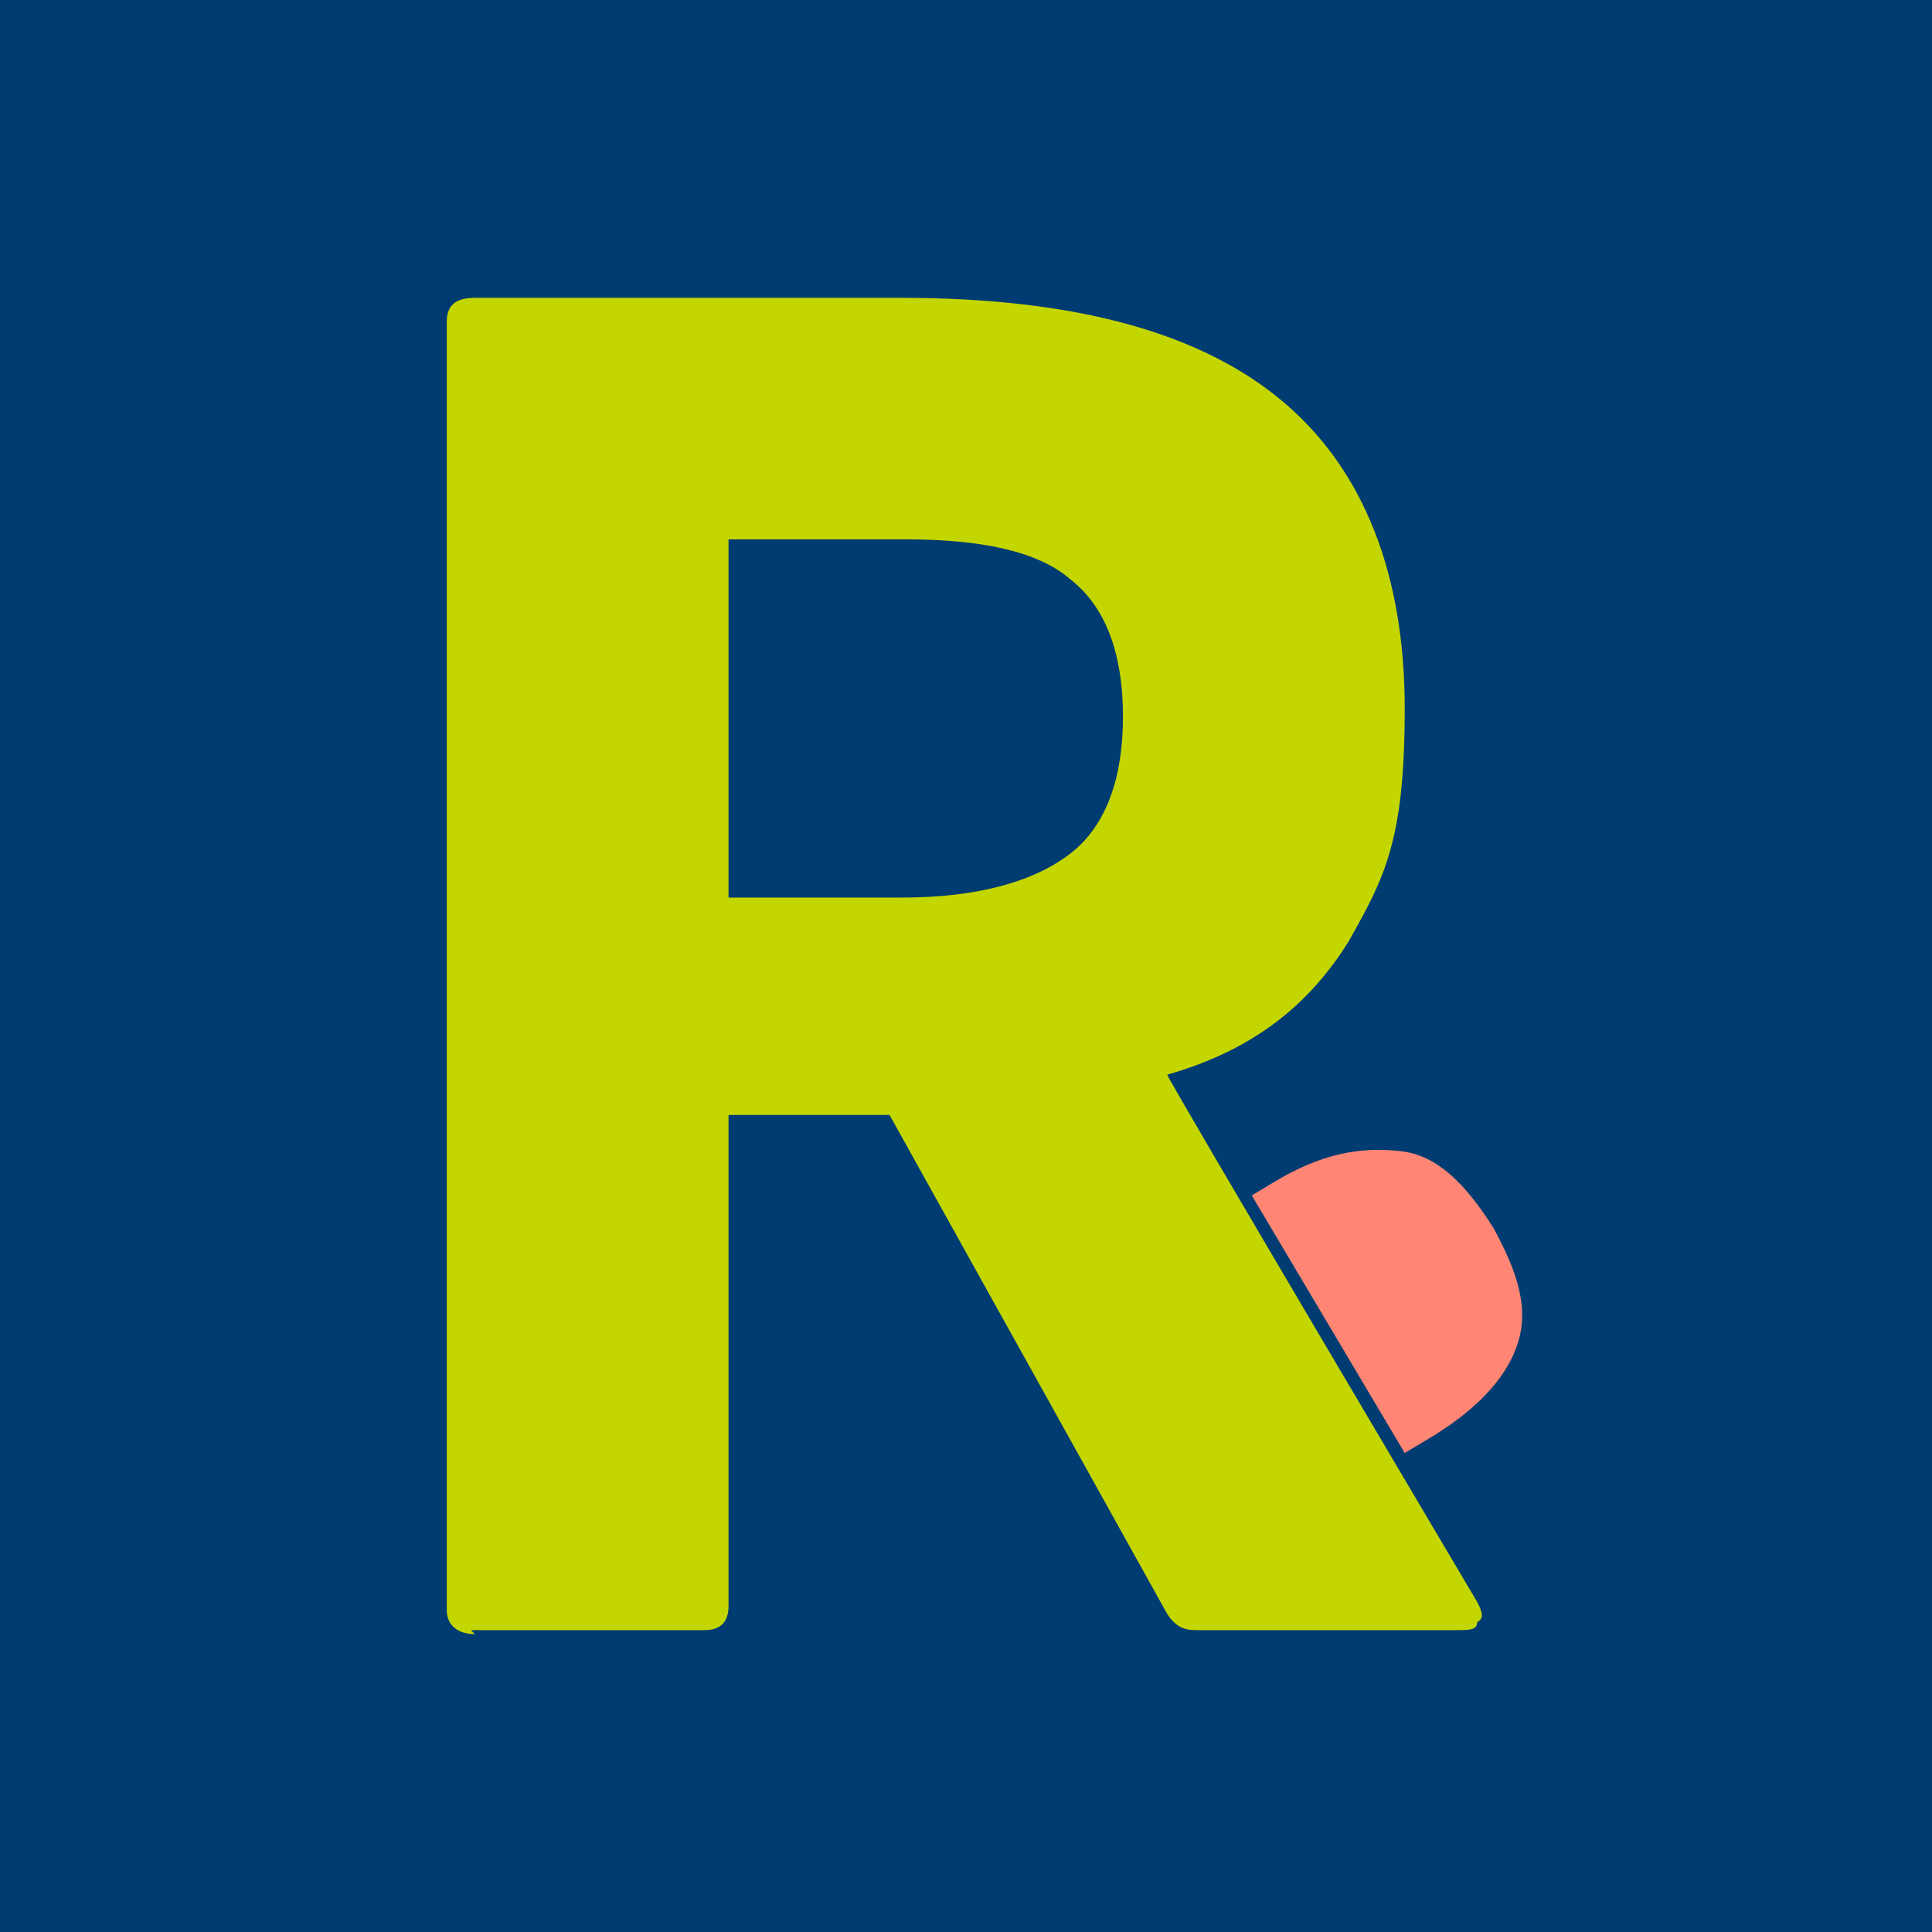<?xml version="1.0" encoding="UTF-8"?>
<svg id="Layer_1" data-name="Layer 1" xmlns="http://www.w3.org/2000/svg" version="1.1" viewBox="0 0 48 48">
  <defs>
    <style>
      .cls-1 {
        fill: #c4d600;
      }

      .cls-1, .cls-2, .cls-3 {
        stroke-width: 0px;
      }

      .cls-2 {
        fill: #003c71;
      }

      .cls-3 {
        fill: #ff8674;
      }
    </style>
  </defs>
  <rect class="cls-2" width="48" height="48"/>
  <path class="cls-1" d="M11.8,40.6c-.4,0-.7-.2-.7-.6V8c0-.4.2-.6.7-.6h10.6c4.4,0,7.5.9,9.5,2.6,2,1.7,3,4.3,3,7.6s-.5,4.2-1.4,5.8c-1,1.6-2.4,2.7-4.5,3.3h0c0,.1,7.7,13.1,7.7,13.1.1.2.2.4,0,.5,0,.2-.2.2-.5.2h-6.5c-.3,0-.5-.1-.7-.4l-6.9-12.4h-4v12.2c0,.4-.2.6-.6.6h-5.8ZM18.2,22.3h4.2c1.9,0,3.3-.4,4.2-1.1.9-.7,1.3-1.9,1.3-3.4s-.4-2.7-1.3-3.4c-.8-.7-2.2-1-4.1-1h-4.4v8.9h0Z"/>
  <path class="cls-3" d="M37.1,30.5c-.7-1.1-1.4-1.8-2.3-1.9s-1.9,0-3.2.8l-.5.3,3.8,6.4.5-.3c1.2-.7,2-1.5,2.3-2.4s0-1.8-.6-2.9h0Z"/>
</svg>